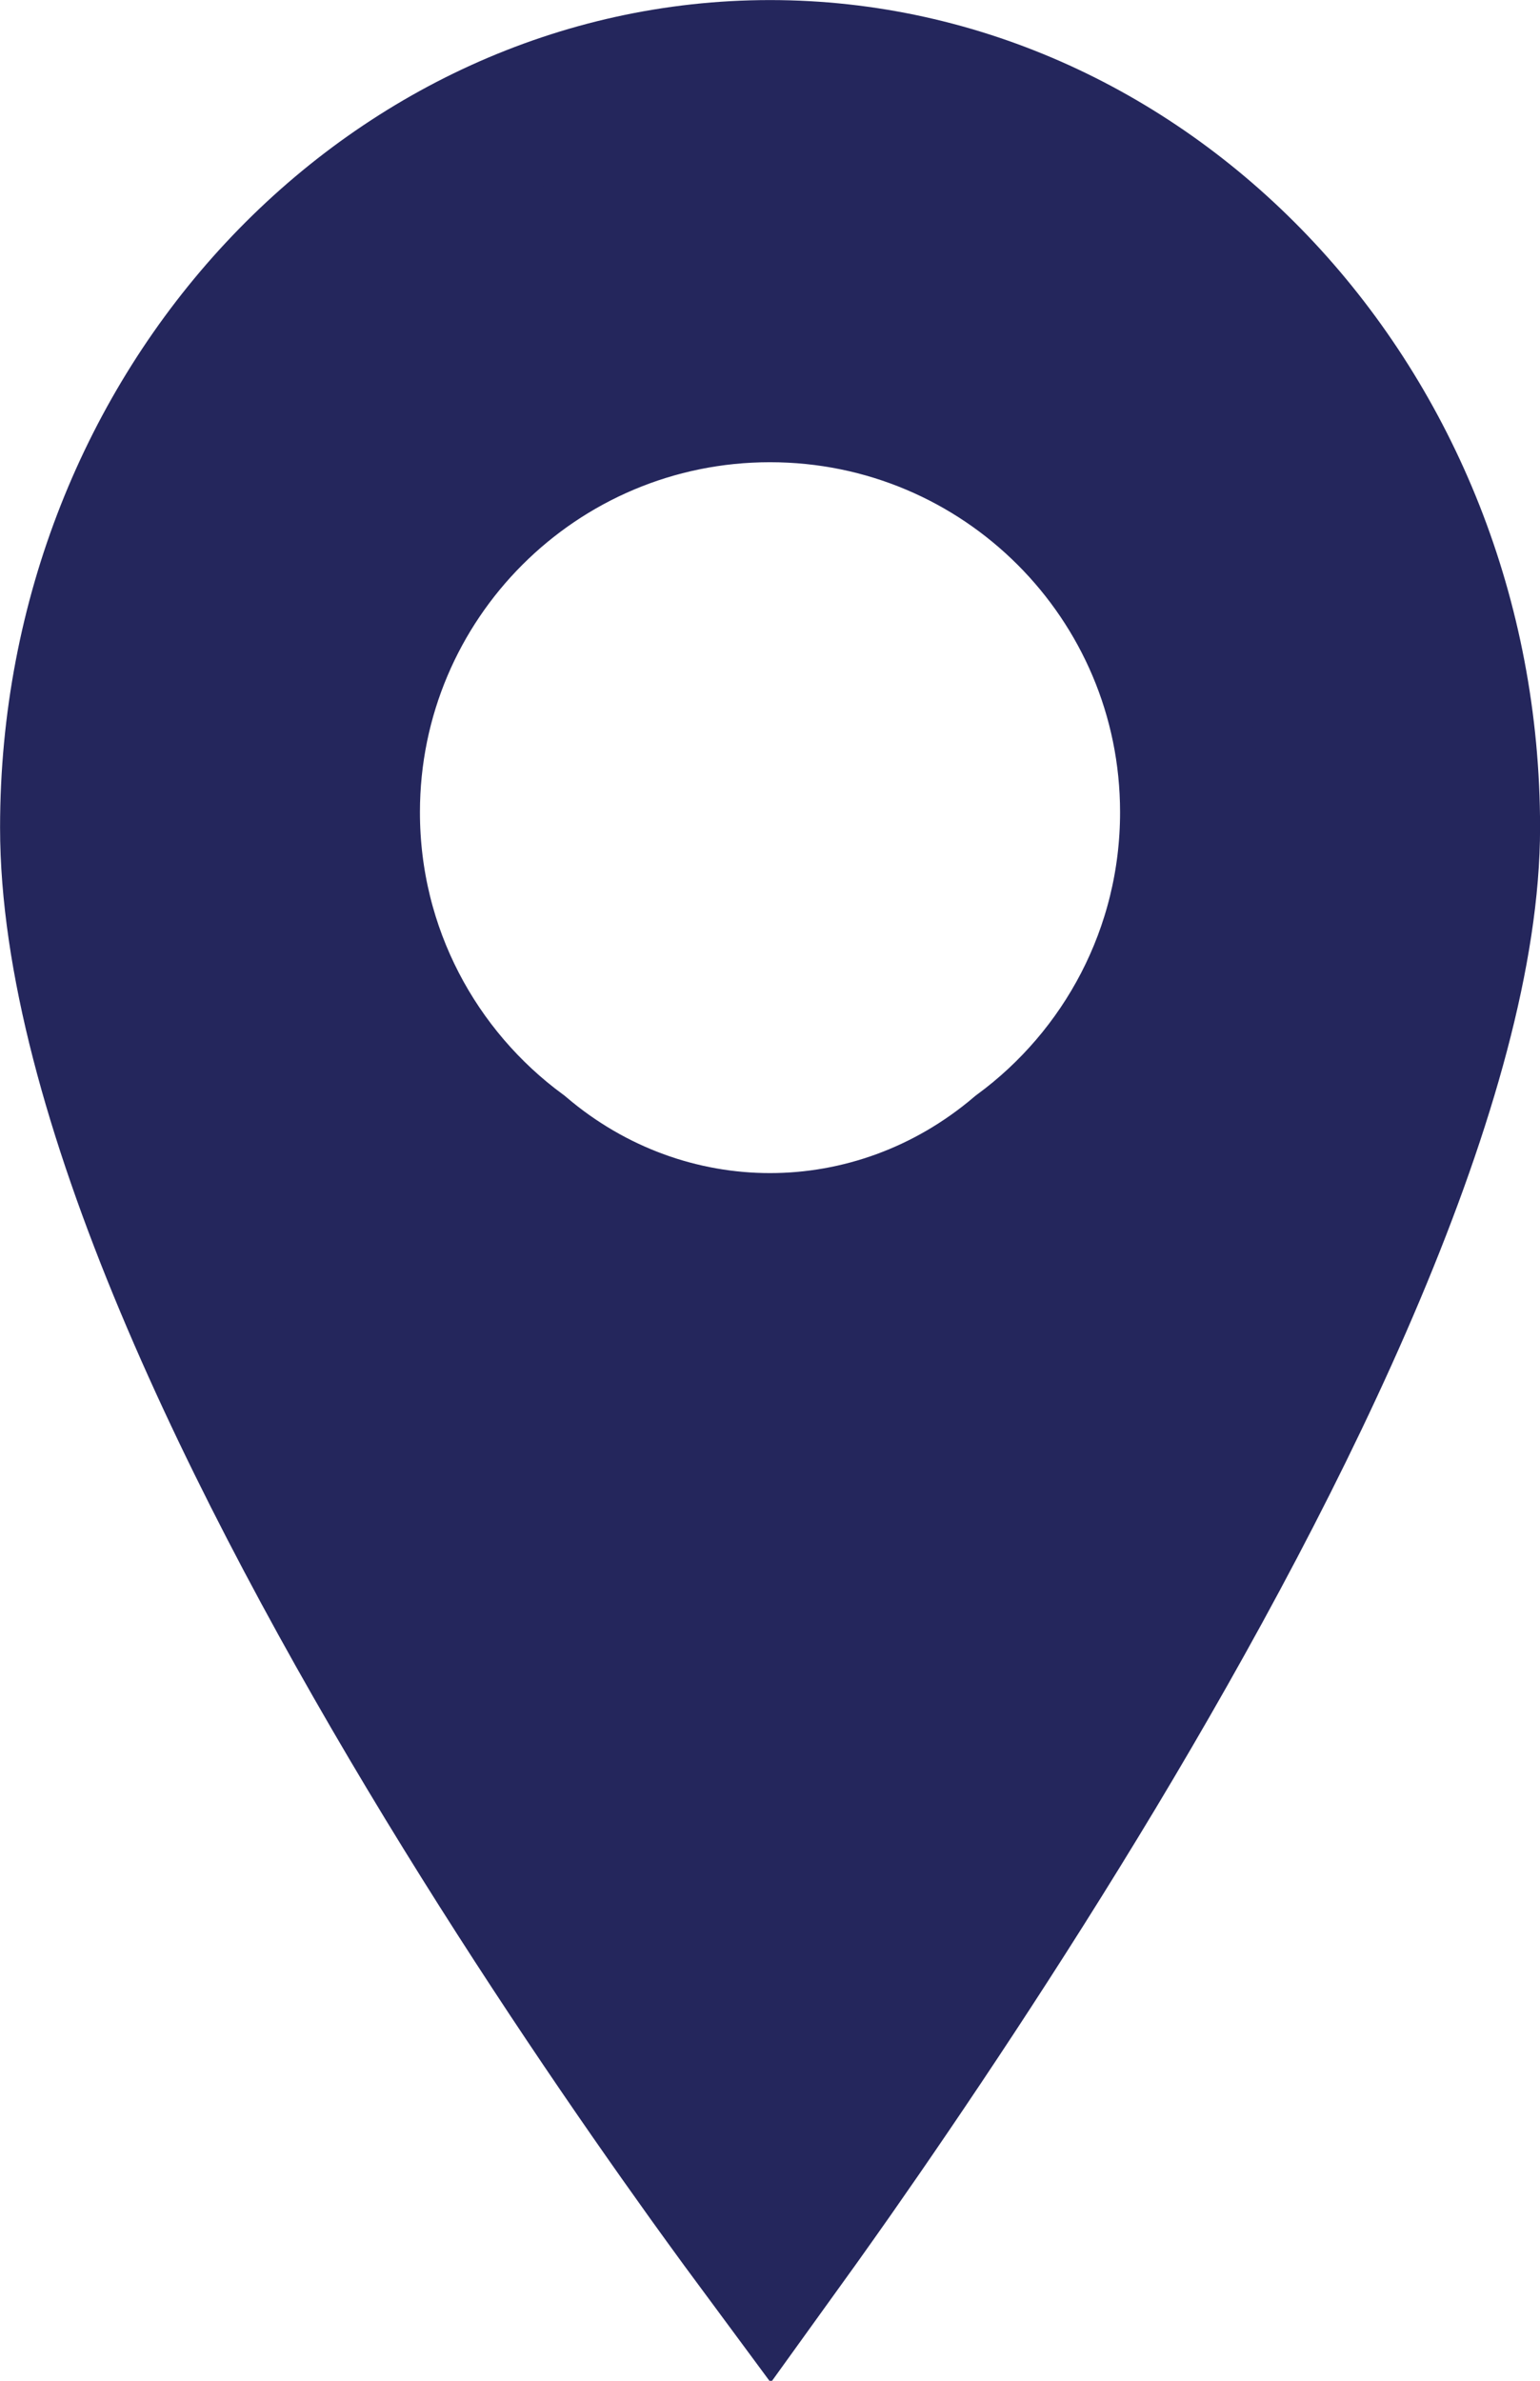 <svg width="11" height="17" viewBox="0 0 11 17" fill="none" xmlns="http://www.w3.org/2000/svg">
<path d="M5.955 15.528C5.781 15.776 5.627 15.991 5.5 16.167C5.374 15.997 5.222 15.79 5.051 15.552C4.54 14.839 3.859 13.847 3.179 12.73C2.499 11.612 1.824 10.377 1.321 9.177C0.814 7.968 0.5 6.835 0.5 5.909C0.5 2.892 2.776 0.5 5.5 0.5C8.224 0.5 10.501 2.892 10.501 5.909C10.501 6.782 10.188 7.888 9.681 9.091C9.179 10.283 8.505 11.526 7.825 12.658C7.145 13.788 6.465 14.799 5.955 15.528ZM2.5 5.8C2.5 6.792 2.982 7.671 3.723 8.216C4.238 8.654 4.867 8.876 5.5 8.876C6.133 8.876 6.762 8.654 7.278 8.216C8.018 7.671 8.5 6.792 8.5 5.8C8.5 4.143 7.157 2.801 5.5 2.801C3.843 2.801 2.5 4.143 2.5 5.8Z" fill="#24265C" stroke="#24265C" stroke-width="0.999"/>
</svg>
